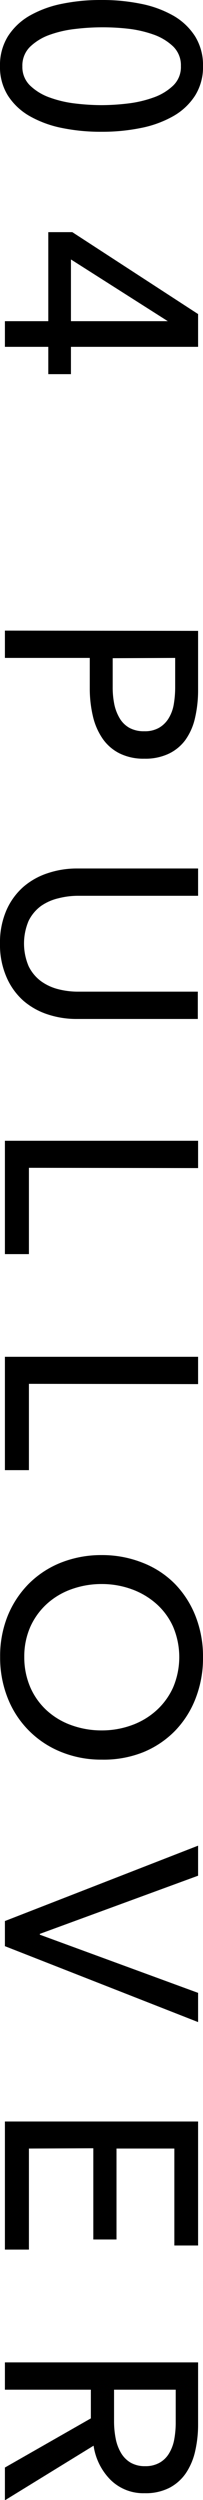 <svg xmlns="http://www.w3.org/2000/svg" viewBox="0 0 14.88 183.08"><g id="レイヤー_2" data-name="レイヤー 2"><g id="design"><path d="M14.88,4.84A3.93,3.93,0,0,1,14.3,7a4.59,4.59,0,0,1-1.59,1.5,7.89,7.89,0,0,1-2.37.87,14.13,14.13,0,0,1-2.9.28,14.09,14.09,0,0,1-2.91-.28,7.93,7.93,0,0,1-2.36-.87A4.59,4.59,0,0,1,.58,7,3.93,3.93,0,0,1,0,4.84,4,4,0,0,1,.58,2.66,4.61,4.61,0,0,1,2.17,1.15,7.93,7.93,0,0,1,4.53.28,14.09,14.09,0,0,1,7.44,0a14.13,14.13,0,0,1,2.9.28,7.89,7.89,0,0,1,2.37.87A4.61,4.61,0,0,1,14.3,2.66,4,4,0,0,1,14.88,4.84Zm-1.62,0a1.92,1.92,0,0,0-.57-1.44,4,4,0,0,0-1.44-.87A8.43,8.43,0,0,0,9.36,2.1,16.48,16.48,0,0,0,7.44,2a16.48,16.48,0,0,0-1.92.12,8.22,8.22,0,0,0-1.88.43,4,4,0,0,0-1.43.87,1.92,1.92,0,0,0-.57,1.44,1.88,1.88,0,0,0,.57,1.41,4,4,0,0,0,1.43.87,8.22,8.22,0,0,0,1.88.44,16.48,16.48,0,0,0,1.92.12,16.48,16.48,0,0,0,1.92-.12,8.43,8.43,0,0,0,1.89-.44,4,4,0,0,0,1.44-.87A1.88,1.88,0,0,0,13.26,4.84Z"/><path d="M5.2,25.4v2H3.54v-2H.36V23.52H3.54V17H5.3l9.22,6V25.4Zm7.1-1.88v0L5.2,19v4.52Z"/><path d="M14.52,46.2v4.32a9,9,0,0,1-.23,2.08,4.43,4.43,0,0,1-.71,1.6,3.26,3.26,0,0,1-1.22,1,4,4,0,0,1-1.78.36,3.94,3.94,0,0,1-1.82-.39,3.32,3.32,0,0,1-1.24-1.08,4.8,4.8,0,0,1-.71-1.64,8.88,8.88,0,0,1-.23-2V48.18H.36v-2Zm-6.26,2v2.1a6.19,6.19,0,0,0,.13,1.33,3.33,3.33,0,0,0,.4,1,1.93,1.93,0,0,0,.71.68,2.21,2.21,0,0,0,1.08.24,2.07,2.07,0,0,0,1.07-.25,2,2,0,0,0,.7-.68,2.86,2.86,0,0,0,.38-1,7.5,7.5,0,0,0,.11-1.3V48.18Z"/><path d="M0,69.1a5.93,5.93,0,0,1,.47-2.44,4.9,4.9,0,0,1,1.25-1.72,5.19,5.19,0,0,1,1.79-1A6.67,6.67,0,0,1,5.6,63.6h8.92v2H5.72a5.78,5.78,0,0,0-1.43.18A3.7,3.7,0,0,0,3,66.35a3,3,0,0,0-.9,1.08,4.25,4.25,0,0,0,0,3.33A3,3,0,0,0,3,71.85a3.7,3.7,0,0,0,1.27.59,5.78,5.78,0,0,0,1.43.18h8.8v2H5.6a6.67,6.67,0,0,1-2.09-.33,5.19,5.19,0,0,1-1.79-1A4.9,4.9,0,0,1,.47,71.54,5.93,5.93,0,0,1,0,69.1Z"/><path d="M2.12,85.52v6.32H.36v-8.3H14.52v2Z"/><path d="M2.12,101.34v6.32H.36v-8.3H14.52v2Z"/><path d="M7.46,128.86a7.76,7.76,0,0,1-3-.57,7,7,0,0,1-3.9-3.95,8,8,0,0,1-.55-3,7.88,7.88,0,0,1,.55-3A7.19,7.19,0,0,1,2.09,116a7,7,0,0,1,2.36-1.56,8,8,0,0,1,3-.56,8,8,0,0,1,3,.56A6.77,6.77,0,0,1,12.83,116a7.12,7.12,0,0,1,1.51,2.37,8.07,8.07,0,0,1,.54,3,8.16,8.16,0,0,1-.54,3,7.06,7.06,0,0,1-1.51,2.38,6.93,6.93,0,0,1-2.34,1.57A7.79,7.79,0,0,1,7.46,128.86Zm0-2.14a6.38,6.38,0,0,0,2.19-.38,5.42,5.42,0,0,0,1.81-1.08,5.08,5.08,0,0,0,1.23-1.69,5.7,5.7,0,0,0,0-4.44,4.94,4.94,0,0,0-1.23-1.68,5.56,5.56,0,0,0-1.81-1.07A6.38,6.38,0,0,0,7.46,116a6.47,6.47,0,0,0-2.22.38,5.32,5.32,0,0,0-1.81,1.08,5.09,5.09,0,0,0-1.21,1.68,5.37,5.37,0,0,0-.44,2.2,5.53,5.53,0,0,0,.44,2.22,5,5,0,0,0,1.21,1.7,5.32,5.32,0,0,0,1.81,1.08A6.47,6.47,0,0,0,7.46,126.72Z"/><path d="M2.92,141.62v.06l11.6,4.26v2.14L.36,142.52v-1.84l14.16-5.52v2.2Z"/><path d="M2.12,157.34v7.4H.36v-9.38H14.52v9.08H12.78v-7.1H8.54V164H6.84v-6.68Z"/><path d="M.36,175v-2H14.52v4.54a8.67,8.67,0,0,1-.21,1.94,4.76,4.76,0,0,1-.67,1.61,3.34,3.34,0,0,1-1.21,1.09,3.81,3.81,0,0,1-1.83.4,3.41,3.41,0,0,1-2.52-1,4.46,4.46,0,0,1-1.22-2.48l-6.5,4v-2.4l6.3-3.6V175Zm8,0v2.28a6.61,6.61,0,0,0,.12,1.3,3.27,3.27,0,0,0,.39,1.05,2,2,0,0,0,.7.71,2.07,2.07,0,0,0,1.07.26,2.07,2.07,0,0,0,1.07-.26,1.9,1.9,0,0,0,.69-.69,3,3,0,0,0,.37-1,6.83,6.83,0,0,0,.11-1.22V175Z"/></g></g></svg>
